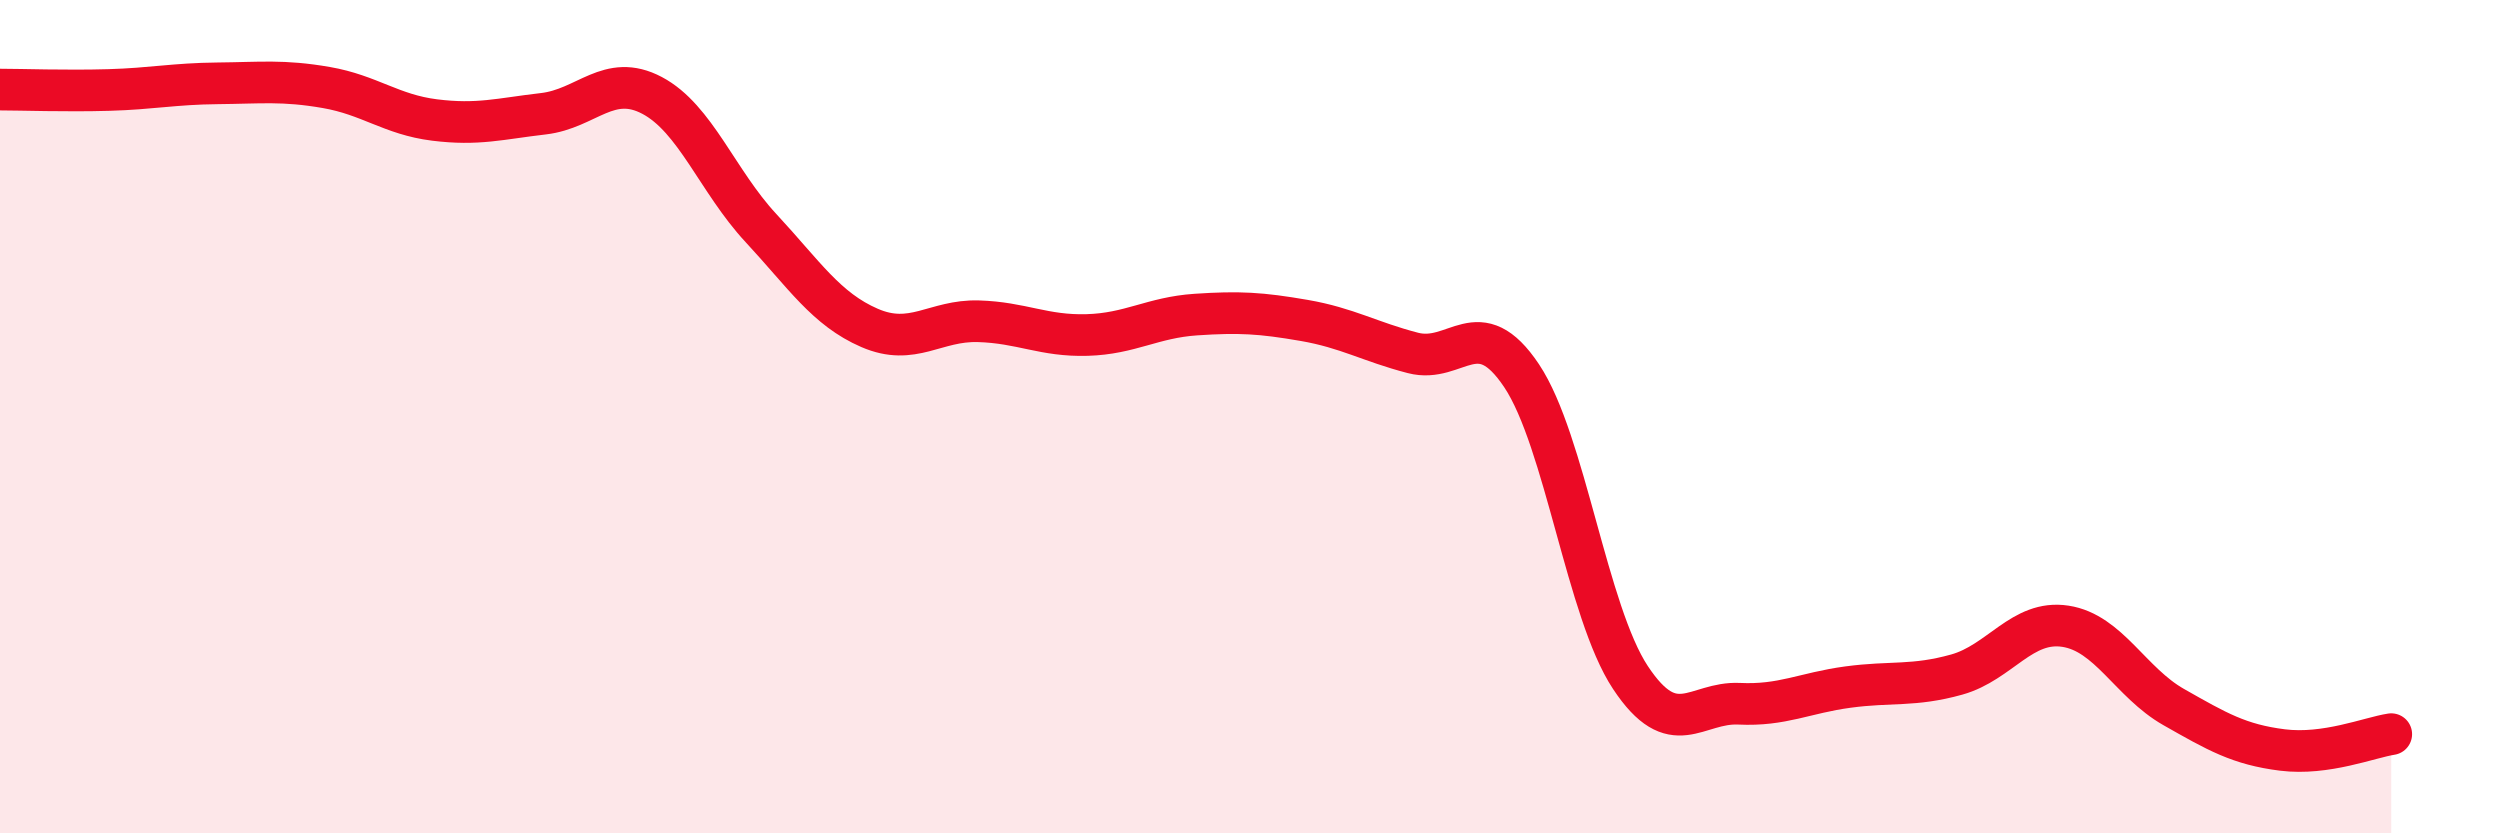 
    <svg width="60" height="20" viewBox="0 0 60 20" xmlns="http://www.w3.org/2000/svg">
      <path
        d="M 0,2.15 C 0.52,2.15 1.57,2.19 2.61,2.16 C 3.65,2.13 4.18,2.01 5.22,2 C 6.26,1.99 6.79,1.92 7.83,2.1 C 8.87,2.28 9.39,2.75 10.43,2.88 C 11.47,3.01 12,2.85 13.04,2.73 C 14.08,2.61 14.61,1.74 15.65,2.29 C 16.69,2.84 17.22,4.35 18.26,5.47 C 19.3,6.59 19.83,7.42 20.87,7.87 C 21.91,8.32 22.44,7.68 23.48,7.71 C 24.52,7.74 25.05,8.07 26.09,8.04 C 27.13,8.01 27.66,7.62 28.7,7.55 C 29.74,7.48 30.26,7.51 31.3,7.69 C 32.34,7.87 32.87,8.2 33.91,8.47 C 34.95,8.74 35.48,7.46 36.52,9.02 C 37.56,10.58 38.09,14.69 39.13,16.26 C 40.17,17.83 40.7,16.84 41.74,16.89 C 42.78,16.94 43.31,16.63 44.35,16.49 C 45.39,16.35 45.92,16.48 46.96,16.19 C 48,15.9 48.53,14.87 49.57,15.03 C 50.61,15.19 51.13,16.38 52.17,16.97 C 53.21,17.56 53.74,17.87 54.78,18 C 55.82,18.13 56.87,17.7 57.39,17.62L57.39 20L0 20Z"
        fill="#EB0A25"
        opacity="0.1"
        stroke-linecap="round"
        stroke-linejoin="round"
      />
      <path
        d="M 0,2.15 C 0.52,2.15 1.57,2.19 2.61,2.16 C 3.65,2.13 4.18,2.01 5.22,2 C 6.26,1.99 6.79,1.92 7.83,2.1 C 8.87,2.28 9.39,2.75 10.43,2.88 C 11.47,3.01 12,2.85 13.04,2.73 C 14.08,2.61 14.61,1.74 15.65,2.29 C 16.69,2.84 17.22,4.35 18.26,5.47 C 19.3,6.59 19.83,7.42 20.87,7.87 C 21.91,8.32 22.44,7.68 23.48,7.71 C 24.52,7.74 25.05,8.07 26.09,8.04 C 27.13,8.01 27.66,7.62 28.7,7.55 C 29.74,7.48 30.26,7.51 31.3,7.69 C 32.34,7.87 32.87,8.2 33.91,8.47 C 34.95,8.74 35.48,7.46 36.52,9.02 C 37.56,10.58 38.09,14.69 39.13,16.26 C 40.17,17.83 40.7,16.84 41.74,16.89 C 42.78,16.94 43.31,16.63 44.35,16.49 C 45.39,16.35 45.92,16.48 46.96,16.19 C 48,15.9 48.53,14.87 49.57,15.03 C 50.61,15.19 51.13,16.38 52.17,16.97 C 53.21,17.56 53.74,17.87 54.78,18 C 55.82,18.13 56.87,17.7 57.39,17.62"
        stroke="#EB0A25"
        stroke-width="1"
        fill="none"
        stroke-linecap="round"
        stroke-linejoin="round"
      />
    </svg>
  